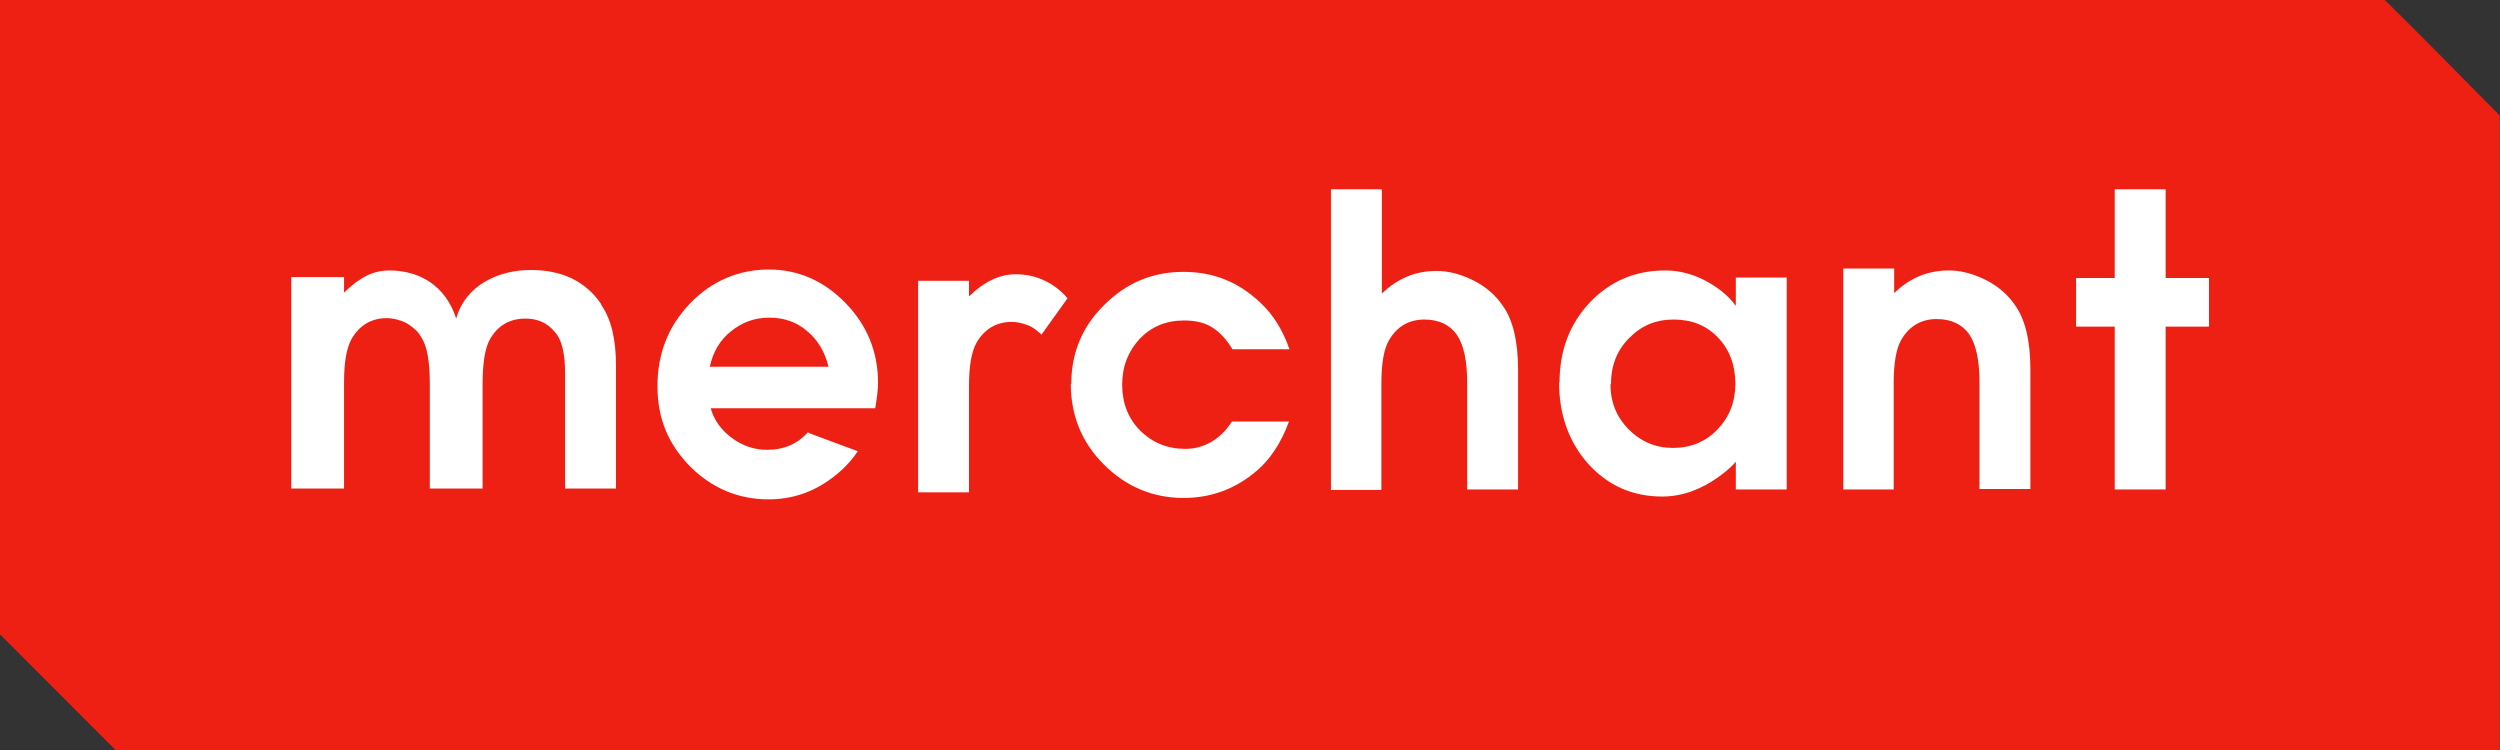 <svg width="150" height="45" viewBox="0 0 150 45" fill="none" xmlns="http://www.w3.org/2000/svg">
<rect x="0" y="0" width="150" height="45" fill="#333333" stroke="none"/>
<path d="M6.9 45H149.988V6.938C147.301 4.22 145.803 2.69 143.088 0H0V38.062L6.9 44.972V45Z" fill="#EE2013"/>
<path d="M64.276 23.052C64.276 21.183 64.927 19.597 66.256 18.295C67.585 16.964 69.168 16.312 71.007 16.312C72.845 16.312 74.315 16.935 75.616 18.153C76.408 18.889 76.973 19.824 77.369 20.957H73.948C73.58 20.334 73.156 19.909 72.703 19.626C72.251 19.343 71.685 19.229 71.035 19.229C69.96 19.229 69.084 19.597 68.377 20.334C67.698 21.07 67.33 21.976 67.33 23.081C67.33 24.185 67.698 25.12 68.405 25.828C69.14 26.564 70.045 26.932 71.12 26.932C72.194 26.932 73.212 26.394 73.919 25.29H77.341C76.86 26.592 76.181 27.64 75.248 28.376C74.032 29.368 72.618 29.877 71.007 29.877C69.168 29.877 67.557 29.198 66.228 27.867C64.898 26.536 64.248 24.921 64.248 23.024L64.276 23.052Z" fill="white"/>
<path d="M79.857 29.367V11.356H82.911V17.615C83.845 16.709 84.919 16.256 86.192 16.256C86.927 16.256 87.662 16.454 88.397 16.822C89.133 17.19 89.727 17.7 90.151 18.323C90.773 19.172 91.084 20.475 91.084 22.203V29.367H88.03V22.967C88.03 21.665 87.832 20.702 87.408 20.079C86.984 19.484 86.333 19.172 85.457 19.172C84.523 19.172 83.816 19.597 83.336 20.419C83.025 20.957 82.883 21.834 82.883 23.024V29.396H79.829L79.857 29.367Z" fill="white"/>
<path d="M110.597 29.368V16.114H113.651V17.587C114.584 16.68 115.658 16.227 116.931 16.227C117.666 16.227 118.401 16.425 119.137 16.794C119.872 17.162 120.466 17.672 120.89 18.295C121.512 19.144 121.823 20.447 121.823 22.174V29.339H118.769V22.939C118.769 21.636 118.571 20.674 118.147 20.05C117.723 19.456 117.072 19.144 116.196 19.144C115.263 19.144 114.556 19.569 114.075 20.39C113.764 20.928 113.622 21.806 113.622 22.996V29.368H110.568H110.597Z" fill="white"/>
<path d="M36.083 18.266C35.15 16.879 33.736 16.199 31.841 16.199C29.946 16.199 27.939 17.077 27.373 19.116C26.723 17.105 25.139 16.227 23.358 16.227C22.368 16.227 21.576 16.652 20.643 17.558V16.624H17.476V29.311H20.643V22.939C20.643 21.75 20.784 20.9 21.095 20.334C21.576 19.512 22.283 19.088 23.216 19.088C23.555 19.088 23.838 19.172 24.093 19.258C24.347 19.343 24.573 19.484 24.771 19.654C24.828 19.711 24.913 19.767 24.969 19.824C25.111 19.965 25.224 20.135 25.337 20.334C25.648 20.872 25.789 21.778 25.789 23.052V29.311H28.956V23.052C28.956 21.778 29.098 20.872 29.409 20.334C29.89 19.512 30.597 19.116 31.53 19.116C32.265 19.116 32.831 19.371 33.283 19.909C33.707 20.362 33.905 21.212 33.905 22.373V29.311H36.959V21.92C36.959 20.305 36.648 19.088 36.054 18.266H36.083Z" fill="white"/>
<path d="M93.573 22.939C93.573 21.042 94.167 19.456 95.383 18.153C96.599 16.879 98.098 16.227 99.907 16.227C100.728 16.227 101.519 16.425 102.283 16.822C103.046 17.218 103.697 17.728 104.149 18.351V16.652H107.203V29.368H104.149V27.697C103.98 27.923 103.64 28.235 103.131 28.603C102.028 29.396 100.897 29.792 99.738 29.792C97.956 29.792 96.486 29.141 95.298 27.838C94.139 26.536 93.545 24.893 93.545 22.939H93.573ZM96.627 23.052C96.627 24.128 96.995 25.035 97.73 25.771C98.465 26.507 99.342 26.875 100.388 26.875C101.435 26.875 102.339 26.507 103.046 25.771C103.753 25.035 104.121 24.128 104.121 23.024C104.121 21.92 103.782 20.985 103.075 20.249C102.368 19.512 101.491 19.172 100.417 19.172C99.342 19.172 98.465 19.541 97.73 20.305C96.995 21.042 96.656 21.976 96.656 23.081L96.627 23.052Z" fill="white"/>
<path d="M126.884 29.367V19.597H124.565V16.68H126.884V11.356H129.938V16.68H132.54V19.597H129.938V29.367H126.884Z" fill="white"/>
<path d="M48.497 25.913C47.875 26.621 47.055 26.989 46.037 26.989C45.274 26.989 44.567 26.762 43.916 26.281C43.266 25.799 42.842 25.205 42.644 24.497H52.513C52.626 23.845 52.682 23.335 52.682 22.967C52.682 21.127 52.032 19.512 50.731 18.181C49.431 16.85 47.903 16.171 46.122 16.171C44.34 16.171 42.7 16.85 41.399 18.21C40.099 19.569 39.448 21.212 39.448 23.166C39.448 25.12 40.099 26.649 41.399 27.98C42.7 29.283 44.284 29.962 46.122 29.962C47.508 29.962 48.78 29.538 49.911 28.688C50.562 28.206 51.071 27.669 51.467 27.074L48.497 25.969V25.913ZM43.86 19.881C44.51 19.343 45.274 19.059 46.15 19.059C47.027 19.059 47.79 19.314 48.412 19.852C49.063 20.39 49.487 21.098 49.713 22.005H42.587C42.785 21.098 43.209 20.39 43.888 19.852L43.86 19.881Z" fill="white"/>
<path d="M62.467 20.107L64.05 17.898C64.05 17.898 62.976 16.454 60.968 16.454C59.978 16.454 59.073 16.879 58.14 17.785V16.85H55.086V29.538H58.14V23.166C58.14 21.976 58.281 21.127 58.592 20.56C59.073 19.739 59.78 19.314 60.713 19.314C61.053 19.314 61.335 19.399 61.59 19.484C61.844 19.569 62.071 19.711 62.269 19.881C62.325 19.937 62.41 19.994 62.467 20.05V20.107Z" fill="white"/>
</svg>
